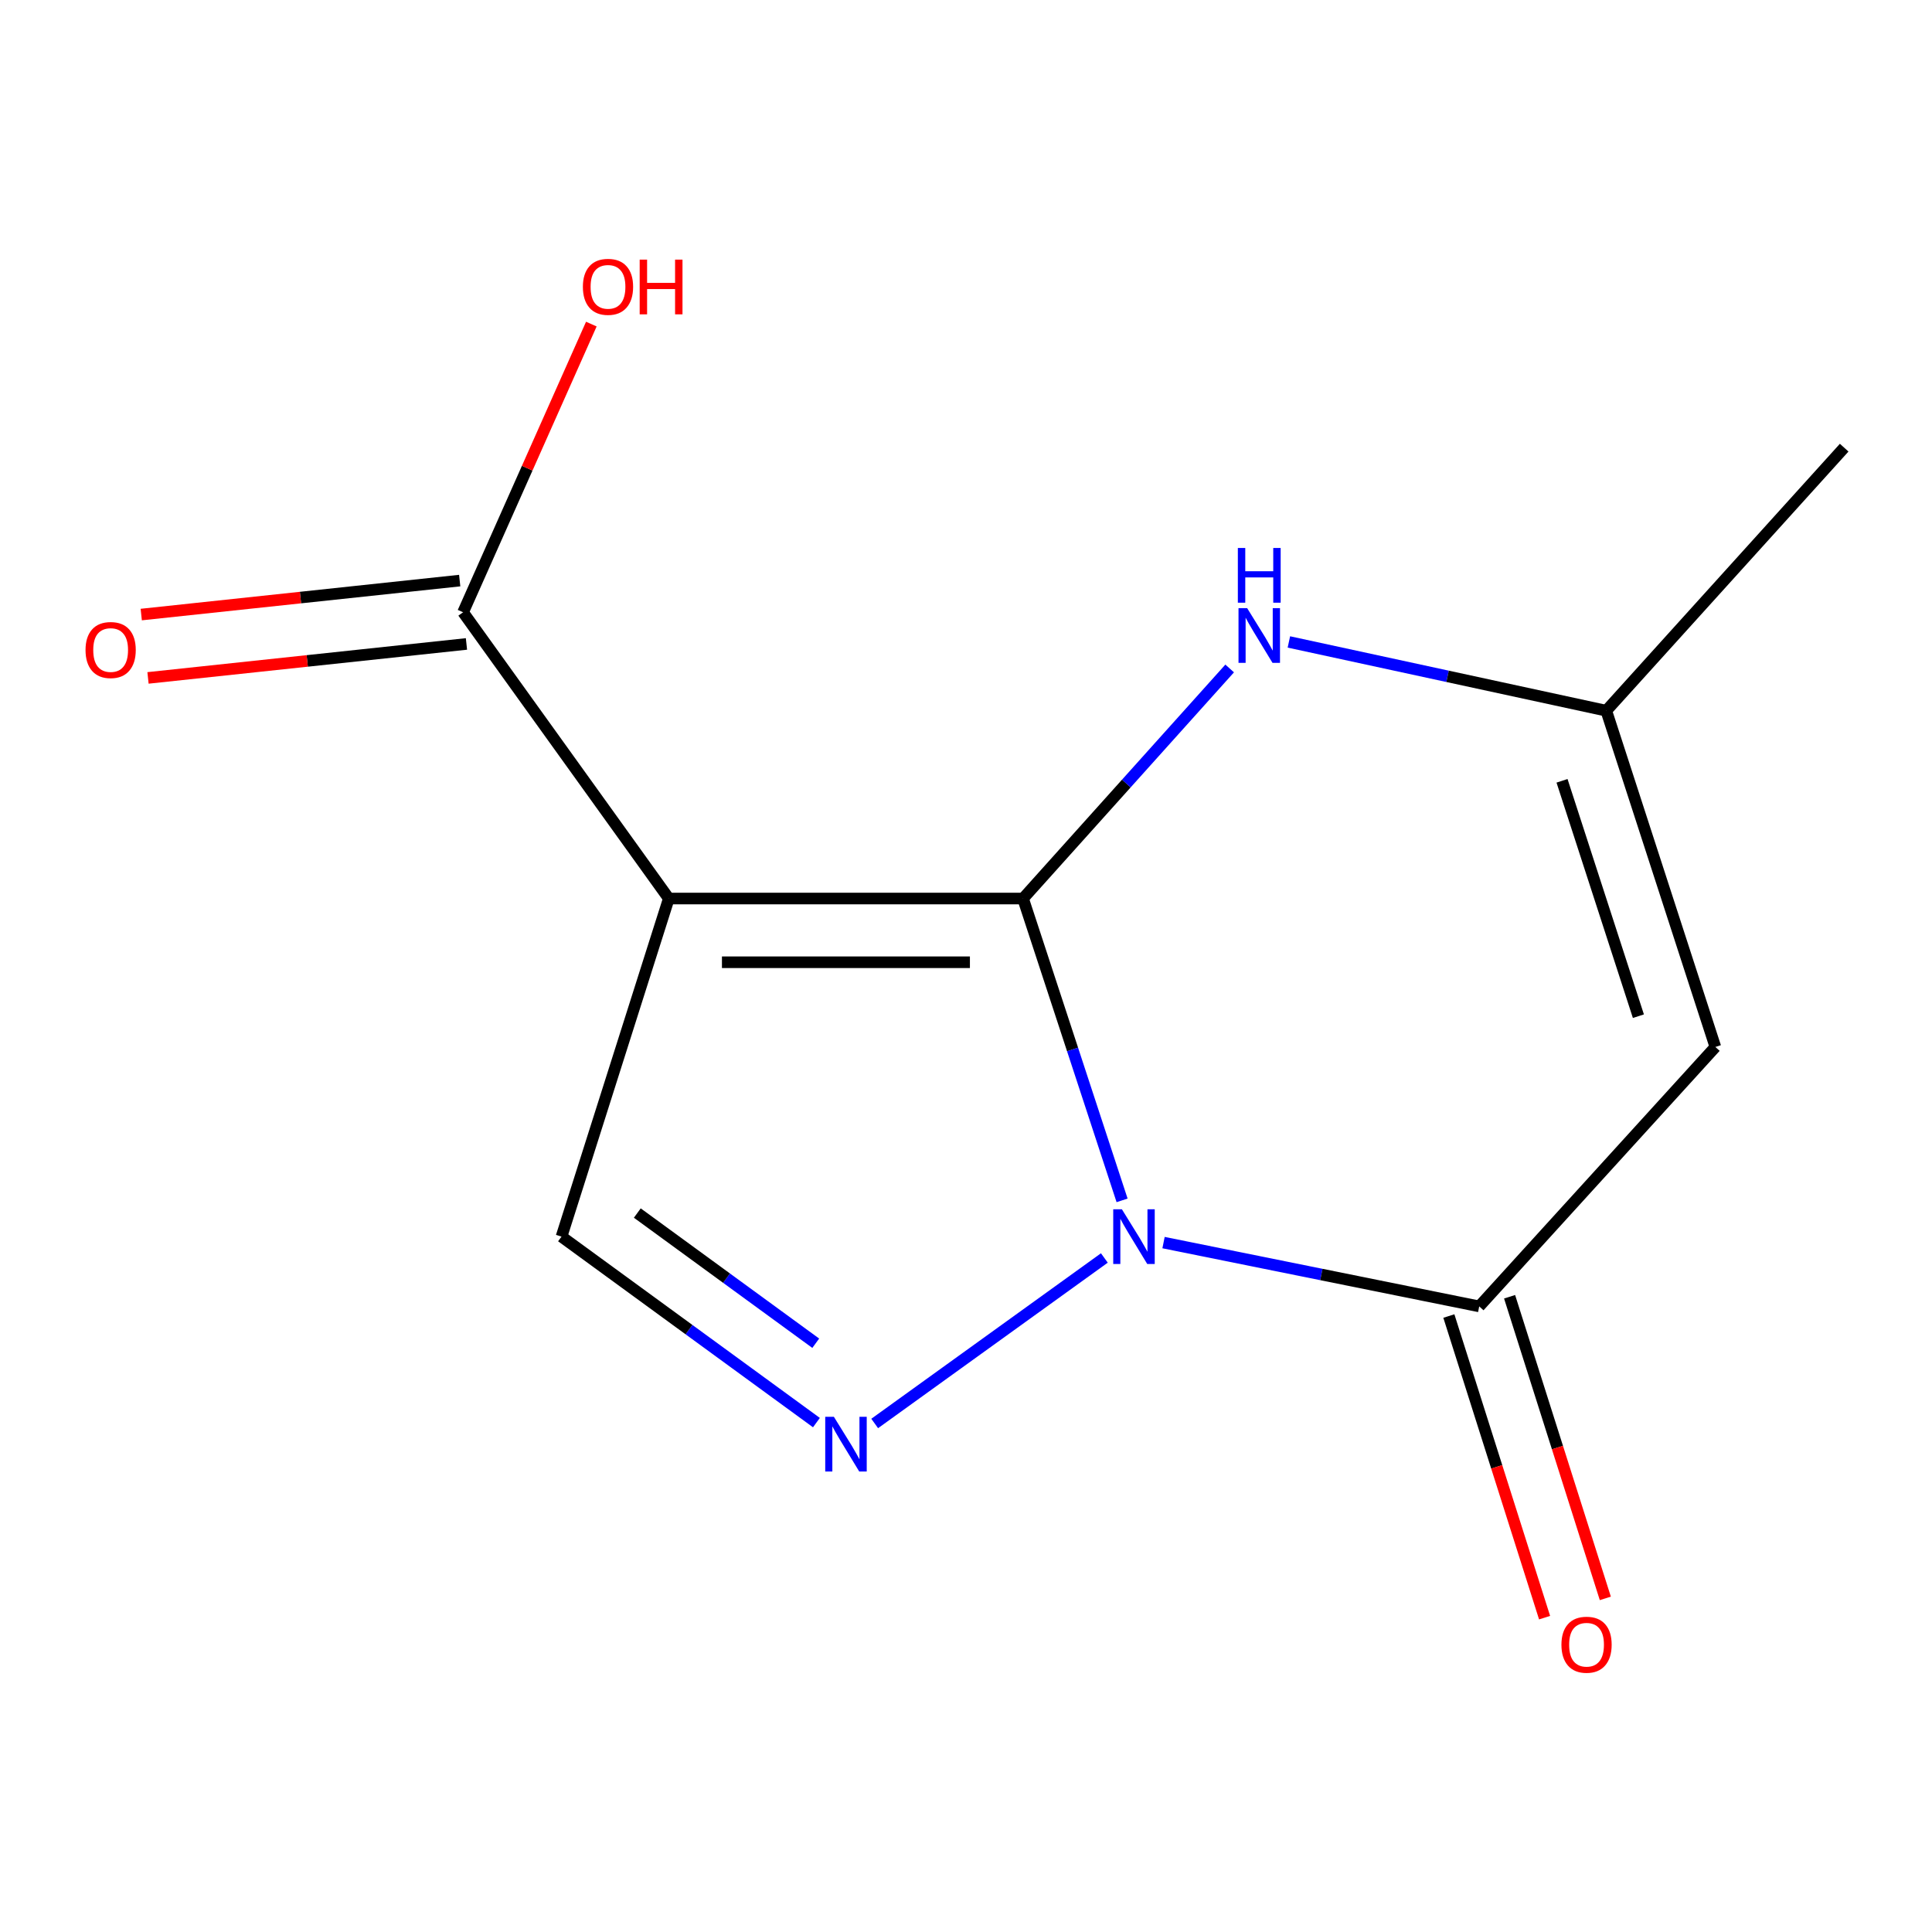 <?xml version='1.0' encoding='iso-8859-1'?>
<svg version='1.1' baseProfile='full'
              xmlns='http://www.w3.org/2000/svg'
                      xmlns:rdkit='http://www.rdkit.org/xml'
                      xmlns:xlink='http://www.w3.org/1999/xlink'
                  xml:space='preserve'
width='1000px' height='1000px' viewBox='0 0 1000 1000'>
<!-- END OF HEADER -->
<rect style='opacity:1.0;fill:#FFFFFF;stroke:none' width='1000' height='1000' x='0' y='0'> </rect>
<path class='bond-0' d='M 529.525,465.079 L 555.158,543.195' style='fill:none;fill-rule:evenodd;stroke:#000000;stroke-width:6px;stroke-linecap:butt;stroke-linejoin:miter;stroke-opacity:1' />
<path class='bond-0' d='M 555.158,543.195 L 580.79,621.31' style='fill:none;fill-rule:evenodd;stroke:#0000FF;stroke-width:6px;stroke-linecap:butt;stroke-linejoin:miter;stroke-opacity:1' />
<path class='bond-1' d='M 529.525,465.079 L 346.175,465.079' style='fill:none;fill-rule:evenodd;stroke:#000000;stroke-width:6px;stroke-linecap:butt;stroke-linejoin:miter;stroke-opacity:1' />
<path class='bond-1' d='M 502.023,498.059 L 373.678,498.059' style='fill:none;fill-rule:evenodd;stroke:#000000;stroke-width:6px;stroke-linecap:butt;stroke-linejoin:miter;stroke-opacity:1' />
<path class='bond-4' d='M 529.525,465.079 L 583,405.538' style='fill:none;fill-rule:evenodd;stroke:#000000;stroke-width:6px;stroke-linecap:butt;stroke-linejoin:miter;stroke-opacity:1' />
<path class='bond-4' d='M 583,405.538 L 636.475,345.997' style='fill:none;fill-rule:evenodd;stroke:#0000FF;stroke-width:6px;stroke-linecap:butt;stroke-linejoin:miter;stroke-opacity:1' />
<path class='bond-2' d='M 571.614,651.125 L 452.739,736.789' style='fill:none;fill-rule:evenodd;stroke:#0000FF;stroke-width:6px;stroke-linecap:butt;stroke-linejoin:miter;stroke-opacity:1' />
<path class='bond-3' d='M 602.245,643.166 L 683.944,659.677' style='fill:none;fill-rule:evenodd;stroke:#0000FF;stroke-width:6px;stroke-linecap:butt;stroke-linejoin:miter;stroke-opacity:1' />
<path class='bond-3' d='M 683.944,659.677 L 765.644,676.188' style='fill:none;fill-rule:evenodd;stroke:#000000;stroke-width:6px;stroke-linecap:butt;stroke-linejoin:miter;stroke-opacity:1' />
<path class='bond-6' d='M 346.175,465.079 L 290.641,640.075' style='fill:none;fill-rule:evenodd;stroke:#000000;stroke-width:6px;stroke-linecap:butt;stroke-linejoin:miter;stroke-opacity:1' />
<path class='bond-7' d='M 346.175,465.079 L 239.687,316.908' style='fill:none;fill-rule:evenodd;stroke:#000000;stroke-width:6px;stroke-linecap:butt;stroke-linejoin:miter;stroke-opacity:1' />
<path class='bond-13' d='M 422.581,736.338 L 356.611,688.206' style='fill:none;fill-rule:evenodd;stroke:#0000FF;stroke-width:6px;stroke-linecap:butt;stroke-linejoin:miter;stroke-opacity:1' />
<path class='bond-13' d='M 356.611,688.206 L 290.641,640.075' style='fill:none;fill-rule:evenodd;stroke:#000000;stroke-width:6px;stroke-linecap:butt;stroke-linejoin:miter;stroke-opacity:1' />
<path class='bond-13' d='M 422.228,695.256 L 376.049,661.564' style='fill:none;fill-rule:evenodd;stroke:#0000FF;stroke-width:6px;stroke-linecap:butt;stroke-linejoin:miter;stroke-opacity:1' />
<path class='bond-13' d='M 376.049,661.564 L 329.87,627.872' style='fill:none;fill-rule:evenodd;stroke:#000000;stroke-width:6px;stroke-linecap:butt;stroke-linejoin:miter;stroke-opacity:1' />
<path class='bond-9' d='M 749.926,681.176 L 774.702,759.237' style='fill:none;fill-rule:evenodd;stroke:#000000;stroke-width:6px;stroke-linecap:butt;stroke-linejoin:miter;stroke-opacity:1' />
<path class='bond-9' d='M 774.702,759.237 L 799.477,837.297' style='fill:none;fill-rule:evenodd;stroke:#FF0000;stroke-width:6px;stroke-linecap:butt;stroke-linejoin:miter;stroke-opacity:1' />
<path class='bond-9' d='M 781.361,671.199 L 806.136,749.26' style='fill:none;fill-rule:evenodd;stroke:#000000;stroke-width:6px;stroke-linecap:butt;stroke-linejoin:miter;stroke-opacity:1' />
<path class='bond-9' d='M 806.136,749.26 L 830.912,827.32' style='fill:none;fill-rule:evenodd;stroke:#FF0000;stroke-width:6px;stroke-linecap:butt;stroke-linejoin:miter;stroke-opacity:1' />
<path class='bond-14' d='M 765.644,676.188 L 887.871,541.904' style='fill:none;fill-rule:evenodd;stroke:#000000;stroke-width:6px;stroke-linecap:butt;stroke-linejoin:miter;stroke-opacity:1' />
<path class='bond-8' d='M 667.124,332.268 L 749.263,350.065' style='fill:none;fill-rule:evenodd;stroke:#0000FF;stroke-width:6px;stroke-linecap:butt;stroke-linejoin:miter;stroke-opacity:1' />
<path class='bond-8' d='M 749.263,350.065 L 831.402,367.862' style='fill:none;fill-rule:evenodd;stroke:#000000;stroke-width:6px;stroke-linecap:butt;stroke-linejoin:miter;stroke-opacity:1' />
<path class='bond-5' d='M 887.871,541.904 L 831.402,367.862' style='fill:none;fill-rule:evenodd;stroke:#000000;stroke-width:6px;stroke-linecap:butt;stroke-linejoin:miter;stroke-opacity:1' />
<path class='bond-5' d='M 848.031,525.976 L 808.502,404.146' style='fill:none;fill-rule:evenodd;stroke:#000000;stroke-width:6px;stroke-linecap:butt;stroke-linejoin:miter;stroke-opacity:1' />
<path class='bond-10' d='M 237.938,300.511 L 155.523,309.302' style='fill:none;fill-rule:evenodd;stroke:#000000;stroke-width:6px;stroke-linecap:butt;stroke-linejoin:miter;stroke-opacity:1' />
<path class='bond-10' d='M 155.523,309.302 L 73.108,318.093' style='fill:none;fill-rule:evenodd;stroke:#FF0000;stroke-width:6px;stroke-linecap:butt;stroke-linejoin:miter;stroke-opacity:1' />
<path class='bond-10' d='M 241.436,333.305 L 159.021,342.096' style='fill:none;fill-rule:evenodd;stroke:#000000;stroke-width:6px;stroke-linecap:butt;stroke-linejoin:miter;stroke-opacity:1' />
<path class='bond-10' d='M 159.021,342.096 L 76.606,350.887' style='fill:none;fill-rule:evenodd;stroke:#FF0000;stroke-width:6px;stroke-linecap:butt;stroke-linejoin:miter;stroke-opacity:1' />
<path class='bond-11' d='M 239.687,316.908 L 272.881,242.33' style='fill:none;fill-rule:evenodd;stroke:#000000;stroke-width:6px;stroke-linecap:butt;stroke-linejoin:miter;stroke-opacity:1' />
<path class='bond-11' d='M 272.881,242.33 L 306.075,167.752' style='fill:none;fill-rule:evenodd;stroke:#FF0000;stroke-width:6px;stroke-linecap:butt;stroke-linejoin:miter;stroke-opacity:1' />
<path class='bond-12' d='M 831.402,367.862 L 954.545,231.71' style='fill:none;fill-rule:evenodd;stroke:#000000;stroke-width:6px;stroke-linecap:butt;stroke-linejoin:miter;stroke-opacity:1' />
<path  class='atom-1' d='M 580.687 625.915
L 589.967 640.915
Q 590.887 642.395, 592.367 645.075
Q 593.847 647.755, 593.927 647.915
L 593.927 625.915
L 597.687 625.915
L 597.687 654.235
L 593.807 654.235
L 583.847 637.835
Q 582.687 635.915, 581.447 633.715
Q 580.247 631.515, 579.887 630.835
L 579.887 654.235
L 576.207 654.235
L 576.207 625.915
L 580.687 625.915
' fill='#0000FF'/>
<path  class='atom-3' d='M 431.618 733.338
L 440.898 748.338
Q 441.818 749.818, 443.298 752.498
Q 444.778 755.178, 444.858 755.338
L 444.858 733.338
L 448.618 733.338
L 448.618 761.658
L 444.738 761.658
L 434.778 745.258
Q 433.618 743.338, 432.378 741.138
Q 431.178 738.938, 430.818 738.258
L 430.818 761.658
L 427.138 761.658
L 427.138 733.338
L 431.618 733.338
' fill='#0000FF'/>
<path  class='atom-5' d='M 645.529 314.786
L 654.809 329.786
Q 655.729 331.266, 657.209 333.946
Q 658.689 336.626, 658.769 336.786
L 658.769 314.786
L 662.529 314.786
L 662.529 343.106
L 658.649 343.106
L 648.689 326.706
Q 647.529 324.786, 646.289 322.586
Q 645.089 320.386, 644.729 319.706
L 644.729 343.106
L 641.049 343.106
L 641.049 314.786
L 645.529 314.786
' fill='#0000FF'/>
<path  class='atom-5' d='M 640.709 283.634
L 644.549 283.634
L 644.549 295.674
L 659.029 295.674
L 659.029 283.634
L 662.869 283.634
L 662.869 311.954
L 659.029 311.954
L 659.029 298.874
L 644.549 298.874
L 644.549 311.954
L 640.709 311.954
L 640.709 283.634
' fill='#0000FF'/>
<path  class='atom-10' d='M 808.196 851.3
Q 808.196 844.5, 811.556 840.7
Q 814.916 836.9, 821.196 836.9
Q 827.476 836.9, 830.836 840.7
Q 834.196 844.5, 834.196 851.3
Q 834.196 858.18, 830.796 862.1
Q 827.396 865.98, 821.196 865.98
Q 814.956 865.98, 811.556 862.1
Q 808.196 858.22, 808.196 851.3
M 821.196 862.78
Q 825.516 862.78, 827.836 859.9
Q 830.196 856.98, 830.196 851.3
Q 830.196 845.74, 827.836 842.94
Q 825.516 840.1, 821.196 840.1
Q 816.876 840.1, 814.516 842.9
Q 812.196 845.7, 812.196 851.3
Q 812.196 857.02, 814.516 859.9
Q 816.876 862.78, 821.196 862.78
' fill='#FF0000'/>
<path  class='atom-11' d='M 44.271 336.446
Q 44.271 329.646, 47.631 325.846
Q 50.991 322.046, 57.271 322.046
Q 63.551 322.046, 66.911 325.846
Q 70.271 329.646, 70.271 336.446
Q 70.271 343.326, 66.871 347.246
Q 63.471 351.126, 57.271 351.126
Q 51.031 351.126, 47.631 347.246
Q 44.271 343.366, 44.271 336.446
M 57.271 347.926
Q 61.591 347.926, 63.911 345.046
Q 66.271 342.126, 66.271 336.446
Q 66.271 330.886, 63.911 328.086
Q 61.591 325.246, 57.271 325.246
Q 52.951 325.246, 50.591 328.046
Q 48.271 330.846, 48.271 336.446
Q 48.271 342.166, 50.591 345.046
Q 52.951 347.926, 57.271 347.926
' fill='#FF0000'/>
<path  class='atom-12' d='M 301.698 148.46
Q 301.698 141.66, 305.058 137.86
Q 308.418 134.06, 314.698 134.06
Q 320.978 134.06, 324.338 137.86
Q 327.698 141.66, 327.698 148.46
Q 327.698 155.34, 324.298 159.26
Q 320.898 163.14, 314.698 163.14
Q 308.458 163.14, 305.058 159.26
Q 301.698 155.38, 301.698 148.46
M 314.698 159.94
Q 319.018 159.94, 321.338 157.06
Q 323.698 154.14, 323.698 148.46
Q 323.698 142.9, 321.338 140.1
Q 319.018 137.26, 314.698 137.26
Q 310.378 137.26, 308.018 140.06
Q 305.698 142.86, 305.698 148.46
Q 305.698 154.18, 308.018 157.06
Q 310.378 159.94, 314.698 159.94
' fill='#FF0000'/>
<path  class='atom-12' d='M 331.098 134.38
L 334.938 134.38
L 334.938 146.42
L 349.418 146.42
L 349.418 134.38
L 353.258 134.38
L 353.258 162.7
L 349.418 162.7
L 349.418 149.62
L 334.938 149.62
L 334.938 162.7
L 331.098 162.7
L 331.098 134.38
' fill='#FF0000'/>
</svg>
